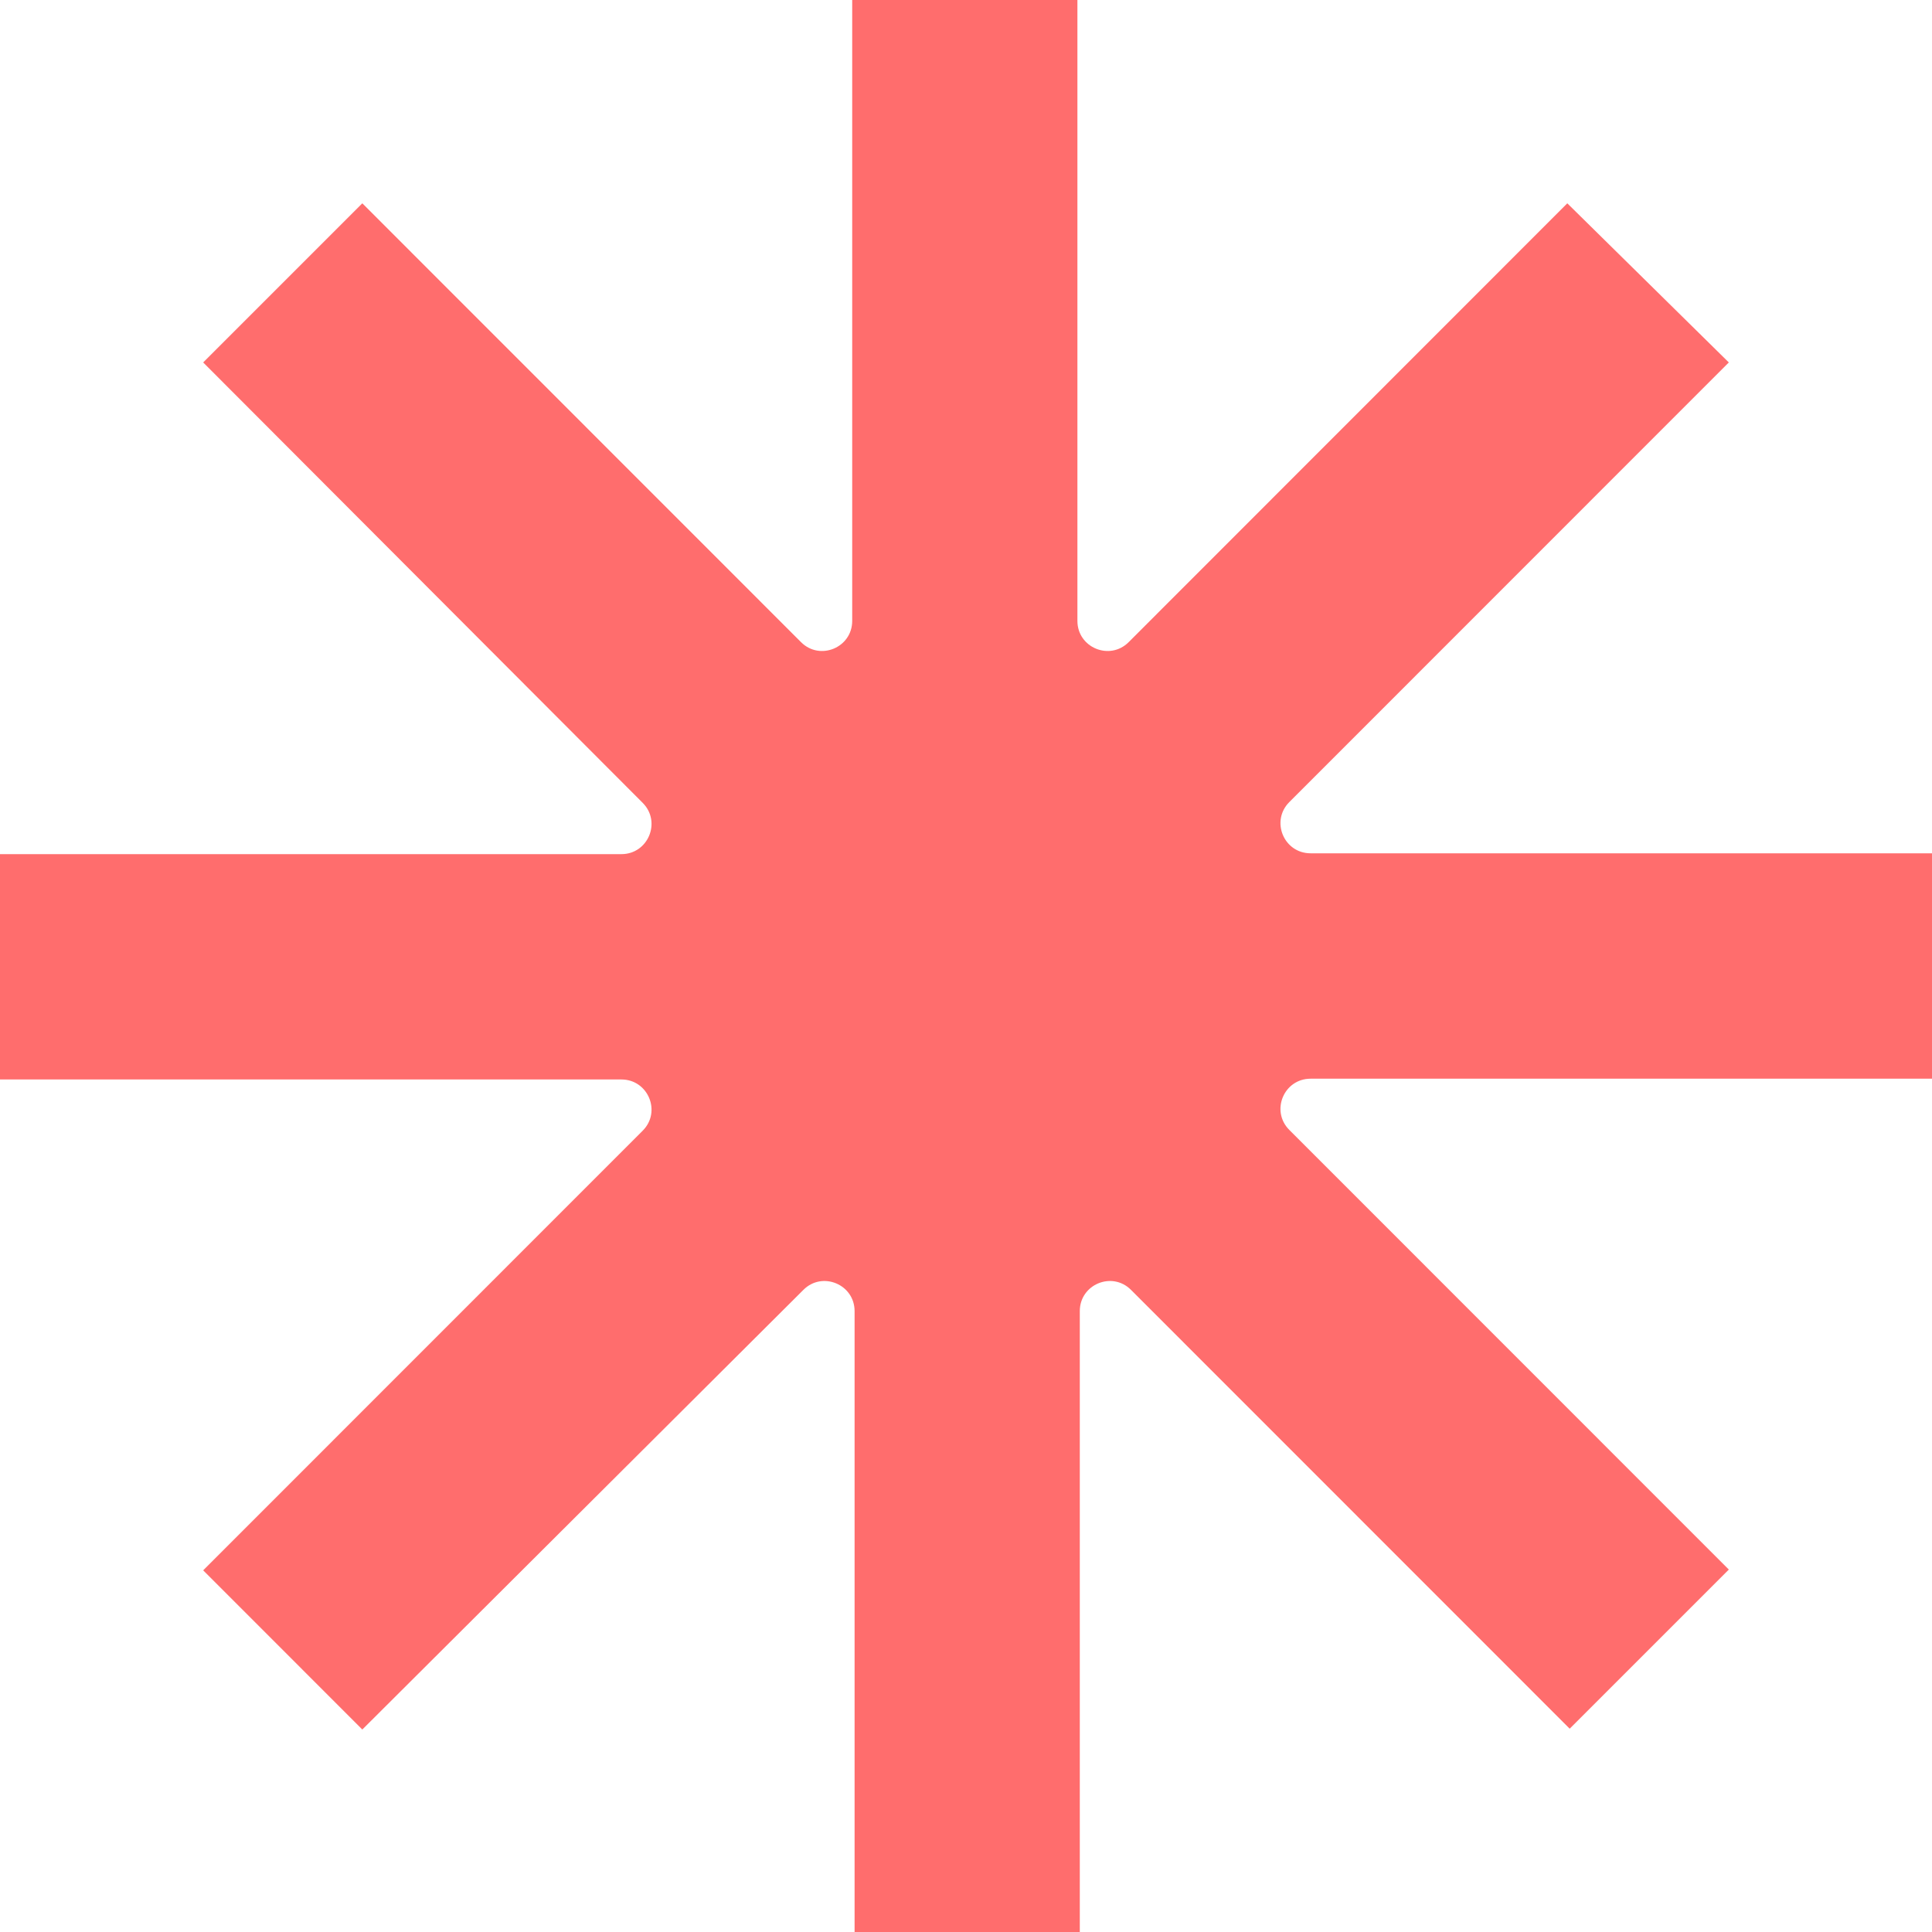 <?xml version="1.0" encoding="UTF-8"?> <svg xmlns="http://www.w3.org/2000/svg" width="30" height="30" viewBox="0 0 30 30" fill="none"> <path d="M30 16.75H20.351C19.935 16.75 19.727 17.251 20.02 17.545L26.845 24.372L24.374 26.843L17.562 20.029C17.269 19.735 16.767 19.943 16.767 20.359V30H13.27V20.359C13.27 19.943 12.768 19.735 12.475 20.029L5.626 26.856L3.155 24.384L9.98 17.557C10.273 17.264 10.065 16.762 9.649 16.762H0V13.263H9.649C10.065 13.263 10.273 12.761 9.98 12.467L3.155 5.628L5.626 3.157L12.438 9.971C12.731 10.265 13.233 10.057 13.233 9.641V0H16.73V9.641C16.73 10.057 17.232 10.265 17.526 9.971L24.337 3.157L26.845 5.628L20.02 12.455C19.727 12.749 19.935 13.25 20.351 13.25H30V16.75Z" fill="#FF6D6D"></path> </svg> 